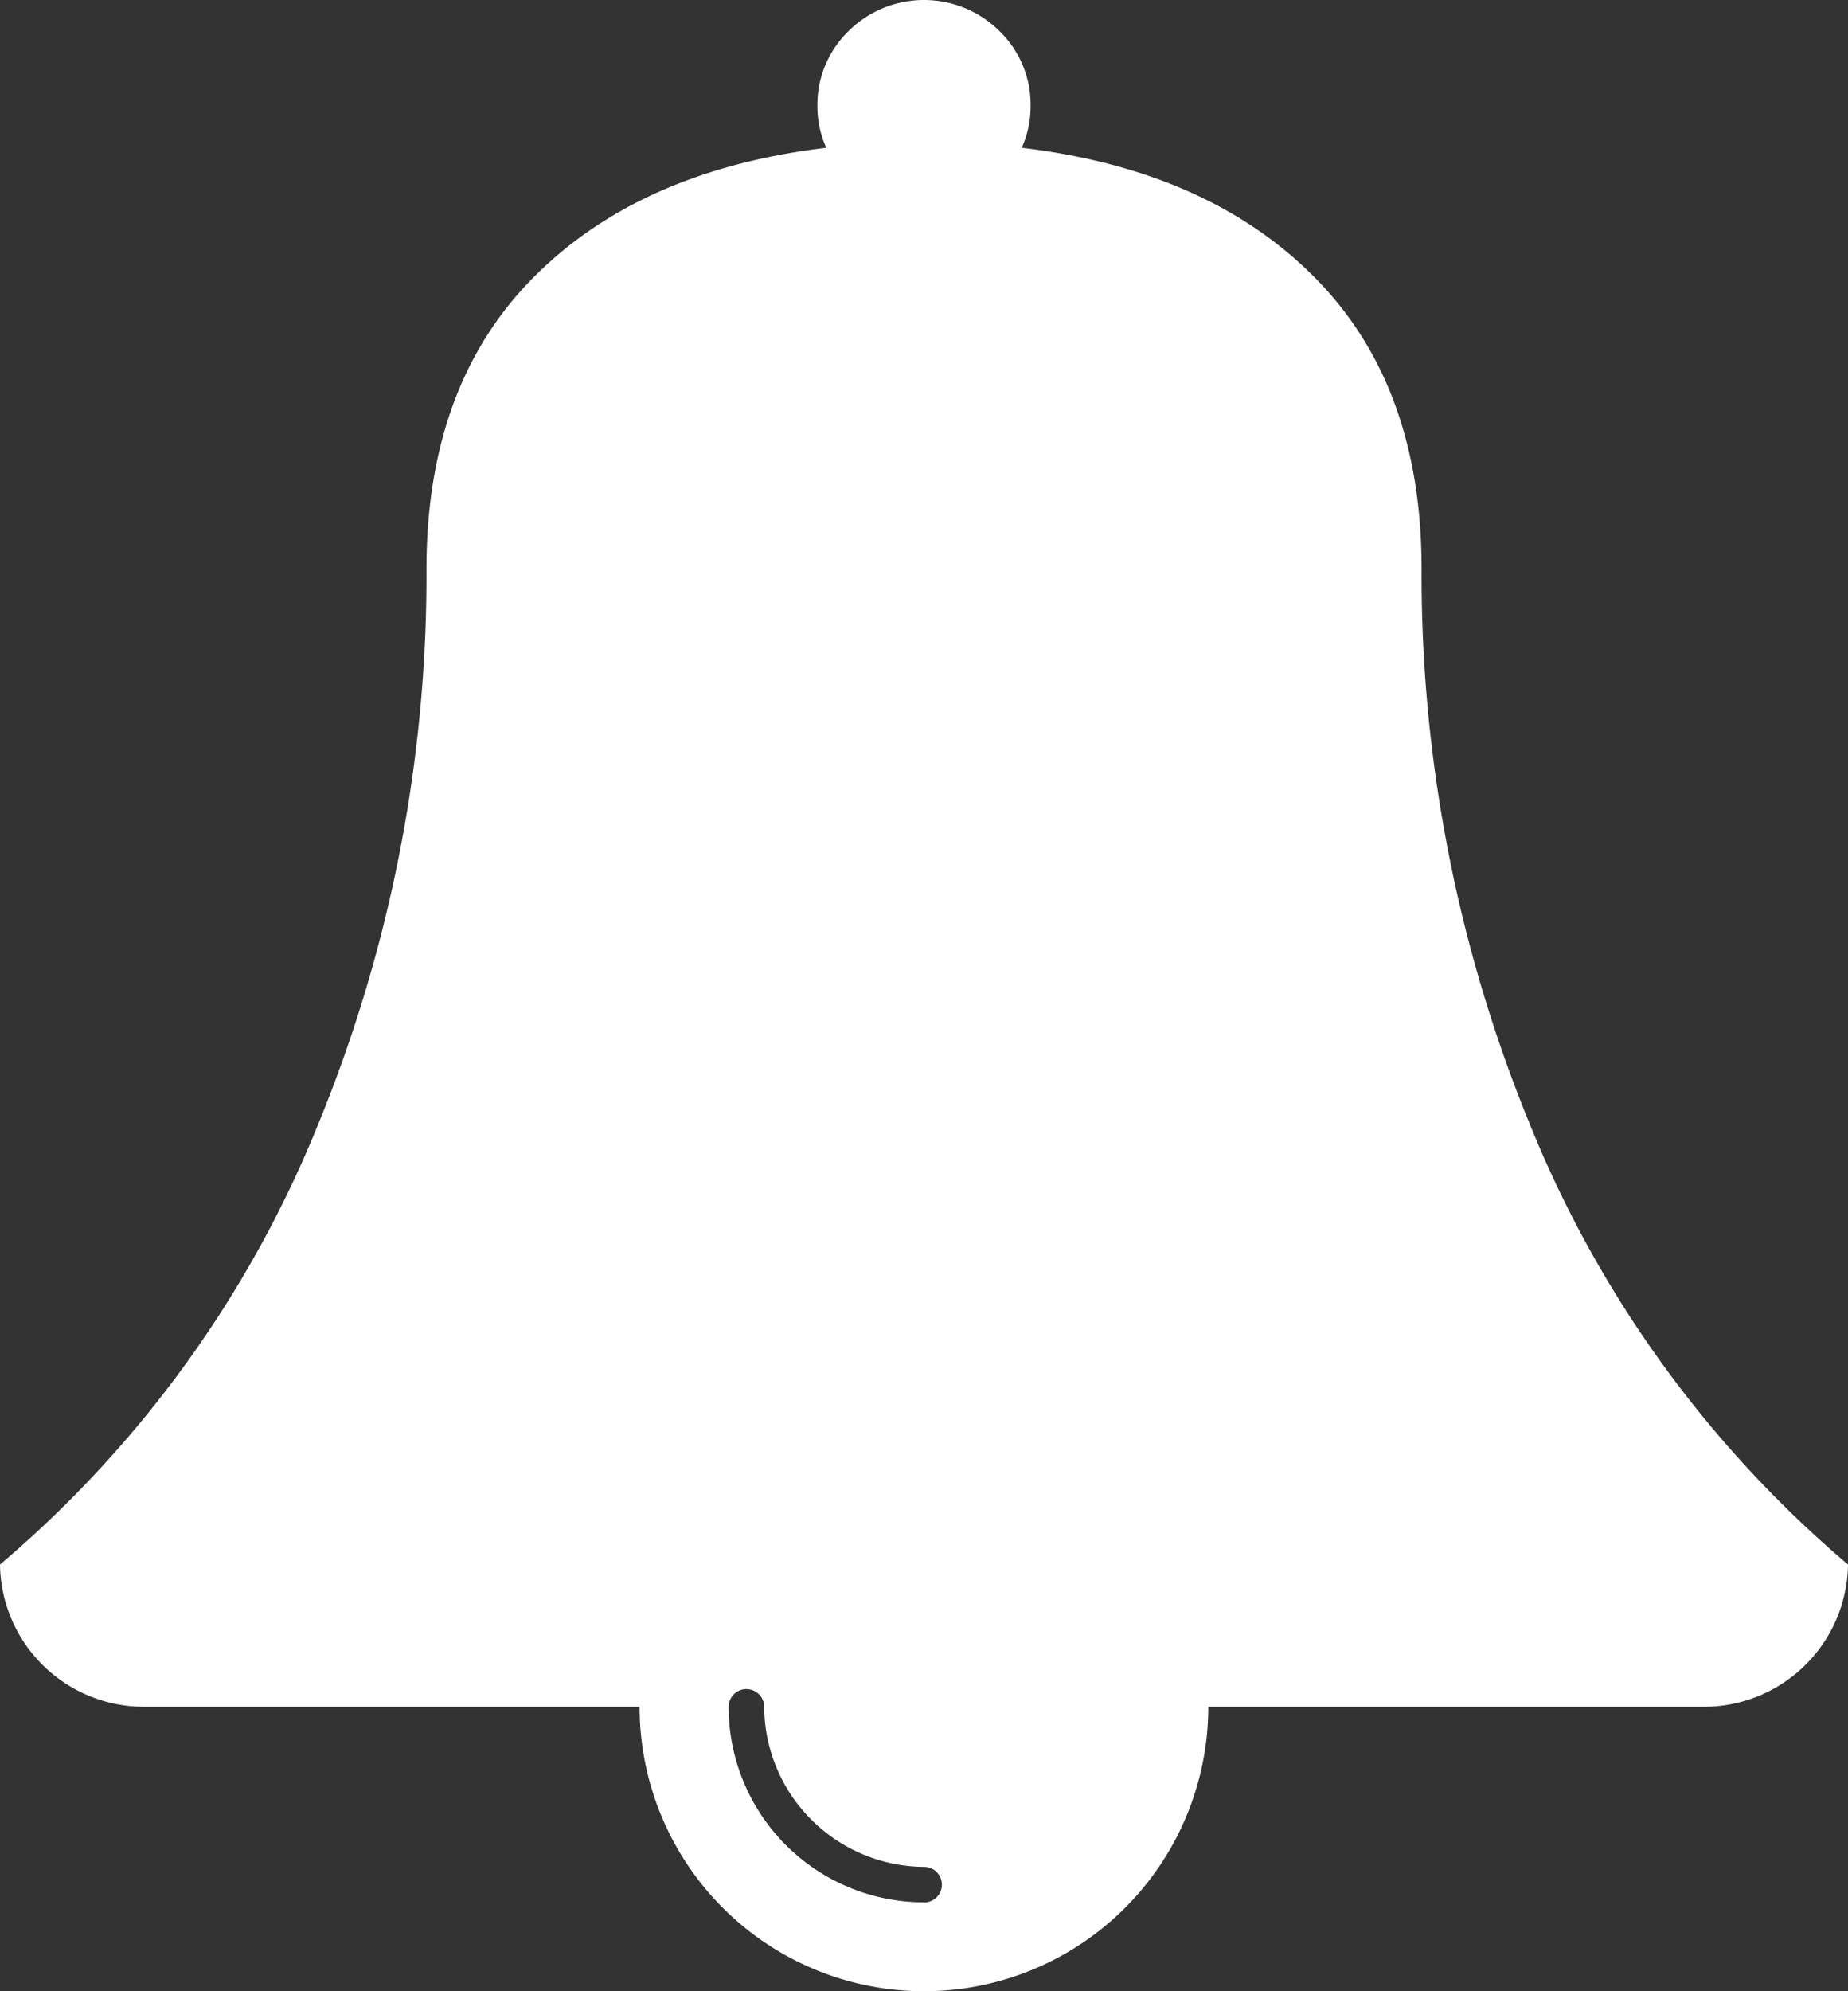 <svg xmlns="http://www.w3.org/2000/svg" width="70" height="75.385" viewBox="0 0 70 75.385"><rect x="0" y="0" width="70" height="75.385" fill="#333333" stroke="none"/><g transform="translate(-18.273)"><path d="M76.2,42.509a54.745,54.745,0,0,1-4.079-20.971q0-6.941-4.037-11.022T56.975,5.595a3.8,3.8,0,0,0,.336-1.556,3.894,3.894,0,0,0-1.177-2.861,4.062,4.062,0,0,0-5.721,0,3.894,3.894,0,0,0-1.178,2.861,3.789,3.789,0,0,0,.337,1.556q-7.067.842-11.106,4.922T34.427,21.539a54.719,54.719,0,0,1-4.081,20.971A42.9,42.9,0,0,1,18.273,59.231a5.46,5.46,0,0,0,5.385,5.385H42.5A10.771,10.771,0,0,0,53.273,75.385,10.772,10.772,0,0,0,64.042,64.616H82.888a5.461,5.461,0,0,0,5.385-5.385A42.936,42.936,0,0,1,76.2,42.509ZM53.273,72.019a7.4,7.4,0,0,1-7.4-7.4.673.673,0,0,1,1.346,0,6.1,6.1,0,0,0,6.058,6.058.673.673,0,1,1,0,1.346Z" fill="#fff"/></g></svg>